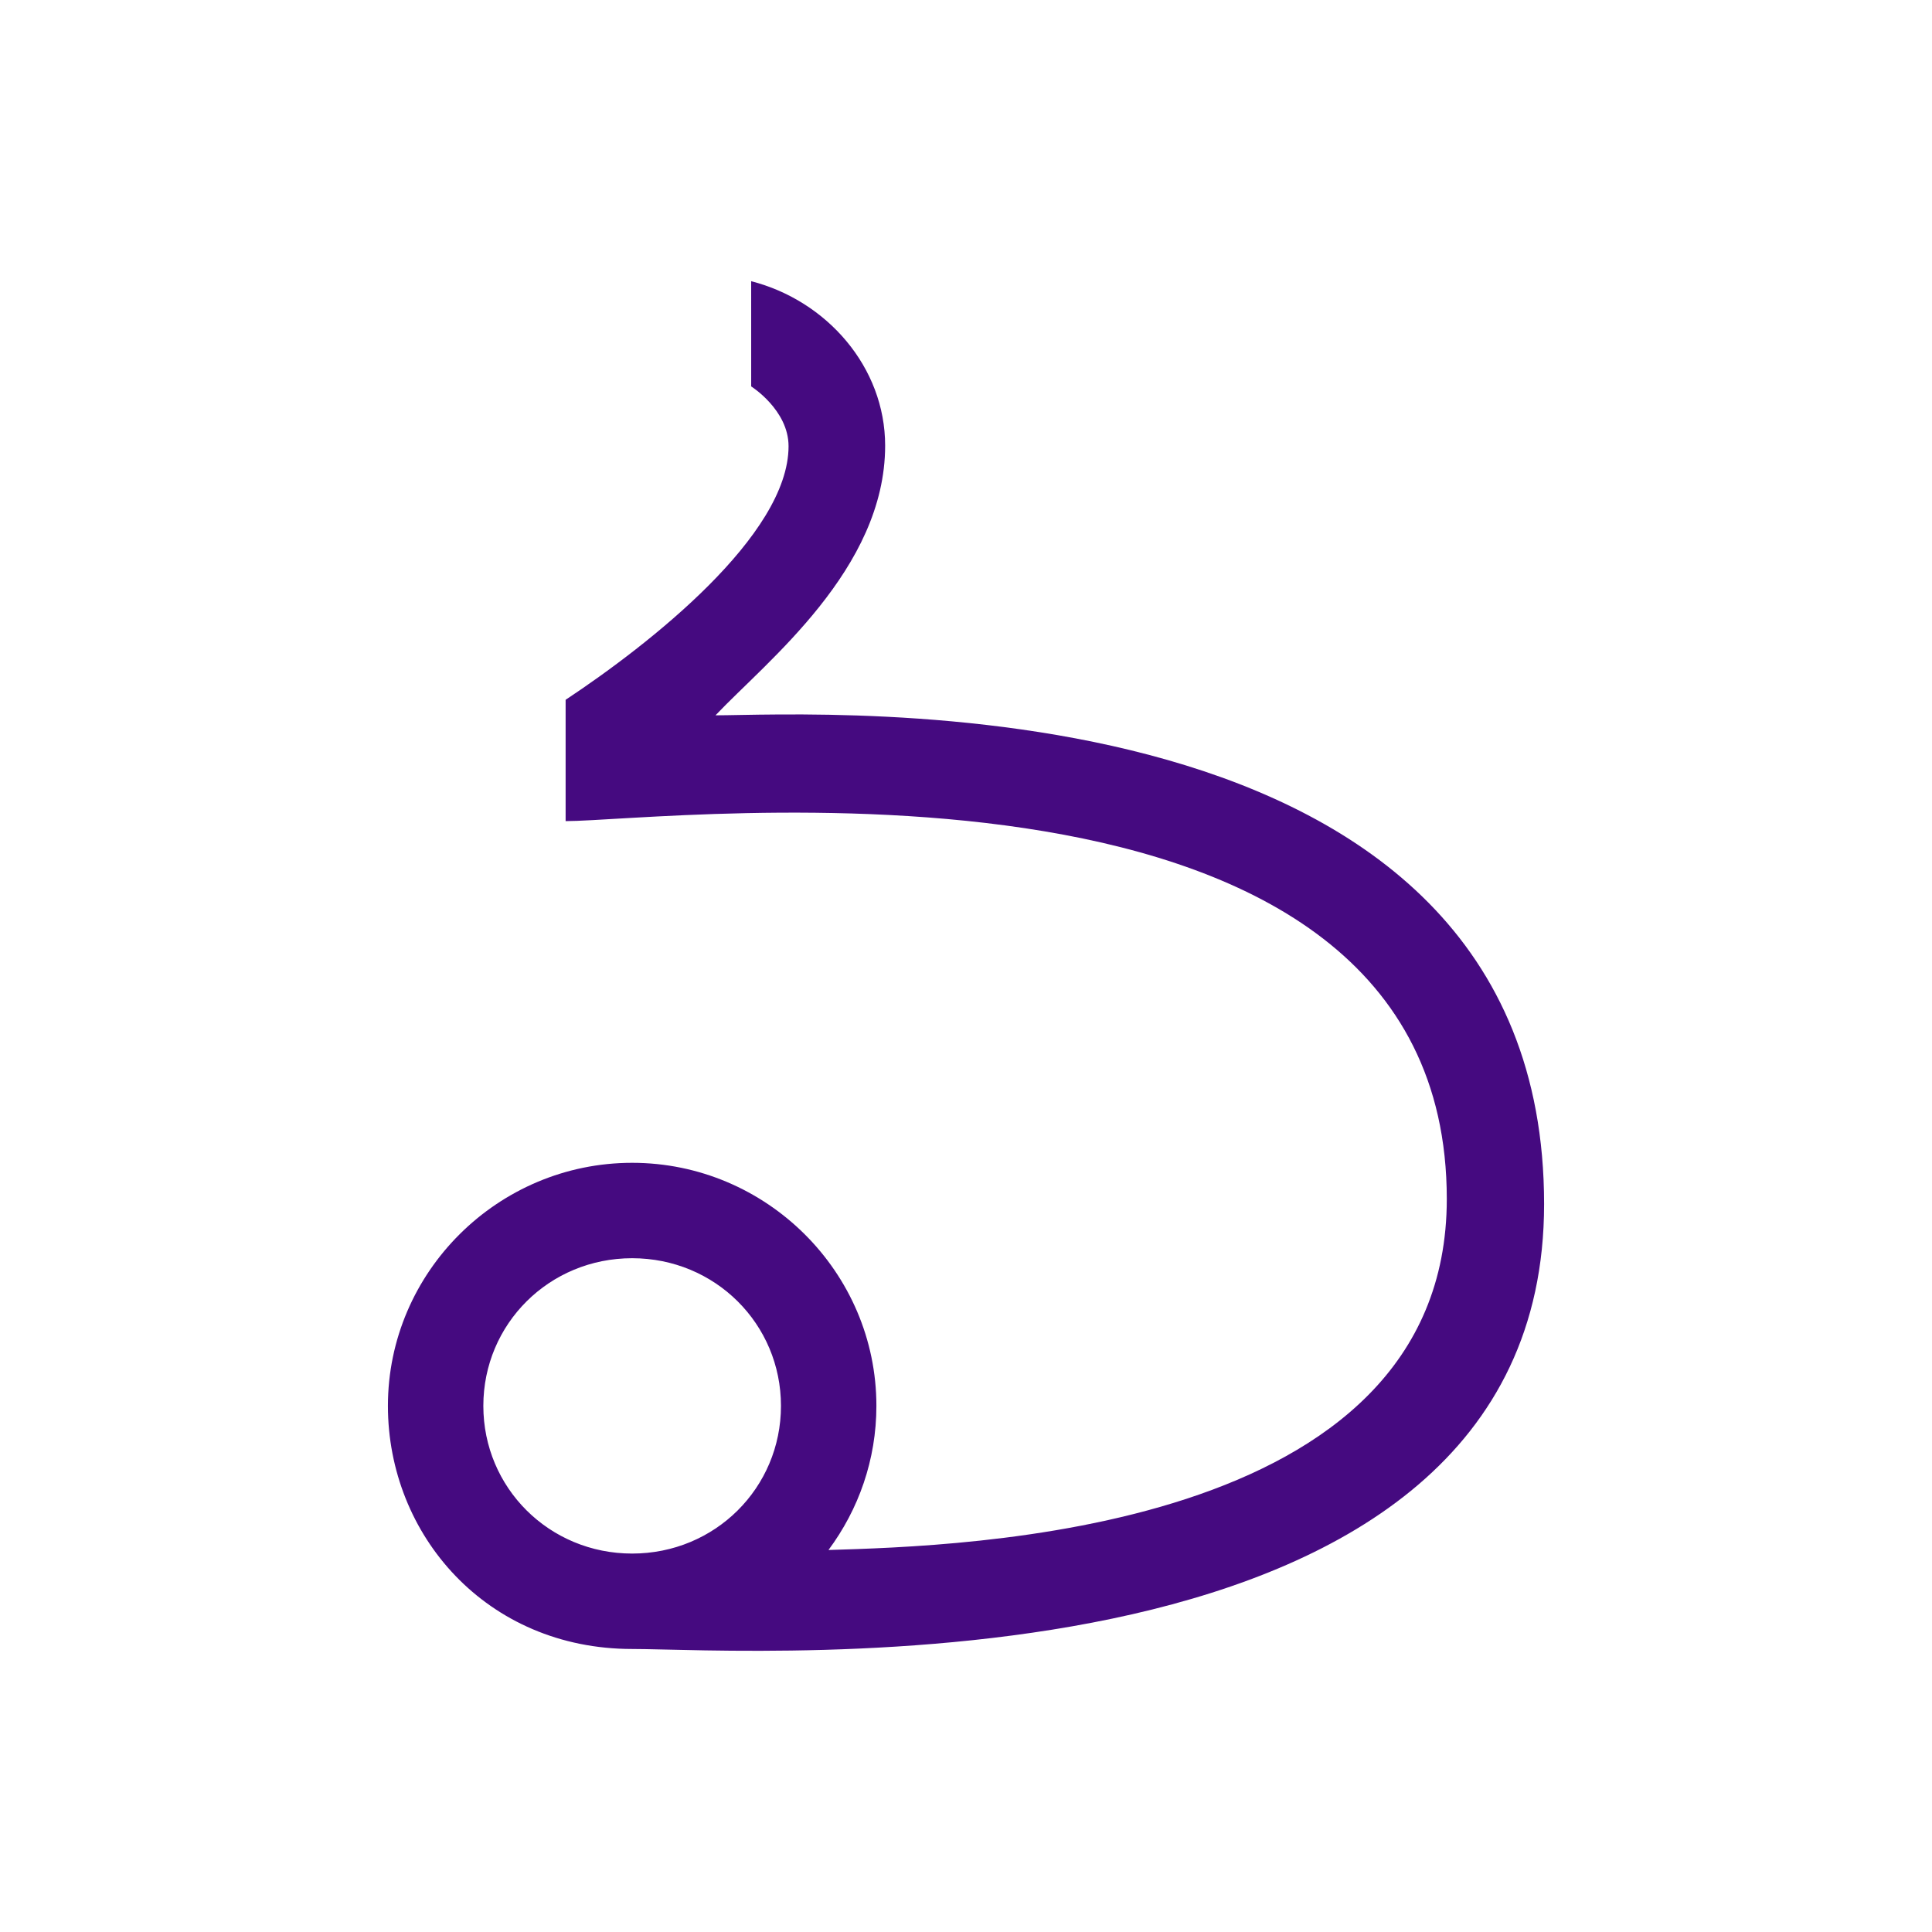 <?xml version="1.0" encoding="UTF-8" standalone="no"?>
<!-- Created with Inkscape (http://www.inkscape.org/) -->

<svg
   xmlns:dc="http://purl.org/dc/elements/1.1/"
   xmlns:cc="http://creativecommons.org/ns#"
   xmlns:rdf="http://www.w3.org/1999/02/22-rdf-syntax-ns#"
   xmlns:svg="http://www.w3.org/2000/svg"
   xmlns="http://www.w3.org/2000/svg"
   xmlns:sodipodi="http://sodipodi.sourceforge.net/DTD/sodipodi-0.dtd"
   xmlns:inkscape="http://www.inkscape.org/namespaces/inkscape"
   width="300"
   height="300"
   viewBox="0 0 300 300"
   version="1.1"
   id="svg8"
   inkscape:version="0.92.2 (5c3e80d, 2017-08-06)"
   sodipodi:docname="Capriun.svg"
   inkscape:export-filename="C:\Users\irock\Desktop\Stuff\Images\Homestuck\ezodiac\10 Purple\Derse\Capriun.png"
   inkscape:export-xdpi="320"
   inkscape:export-ydpi="320">
  <title
     id="title8525">Capriun</title>
  <defs
     id="defs2" />
  <sodipodi:namedview
     id="base"
     pagecolor="#ffffff"
     bordercolor="#666666"
     borderopacity="1.0"
     inkscape:pageopacity="0.0"
     inkscape:pageshadow="2"
     inkscape:zoom="2.8"
     inkscape:cx="177.30677"
     inkscape:cy="115.50044"
     inkscape:document-units="px"
     inkscape:current-layer="layer1"
     showgrid="false"
     showguides="false"
     units="px"
     inkscape:pagecheckerboard="true"
     inkscape:showpageshadow="false" />
  <g
     inkscape:label="Layer 1"
     inkscape:groupmode="layer"
     id="layer1"
     transform="translate(181.429,-513.339)">
    <path
       style="color:#000000;font-style:normal;font-variant:normal;font-weight:normal;font-stretch:normal;font-size:medium;line-height:normal;font-family:sans-serif;font-variant-ligatures:normal;font-variant-position:normal;font-variant-caps:normal;font-variant-numeric:normal;font-variant-alternates:normal;font-feature-settings:normal;text-indent:0;text-align:start;text-decoration:none;text-decoration-line:none;text-decoration-style:solid;text-decoration-color:#000000;letter-spacing:normal;word-spacing:normal;text-transform:none;writing-mode:lr-tb;direction:ltr;text-orientation:mixed;dominant-baseline:auto;baseline-shift:baseline;text-anchor:start;white-space:normal;shape-padding:0;clip-rule:nonzero;display:inline;overflow:visible;visibility:visible;opacity:1;isolation:auto;mix-blend-mode:normal;color-interpolation:sRGB;color-interpolation-filters:linearRGB;solid-color:#000000;solid-opacity:1;vector-effect:none;fill:#450a80;fill-opacity:1;fill-rule:nonzero;stroke:none;stroke-width:14.816;stroke-linecap:butt;stroke-linejoin:miter;stroke-miterlimit:4;stroke-dasharray:none;stroke-dashoffset:0;stroke-opacity:1;color-rendering:auto;image-rendering:auto;shape-rendering:auto;text-rendering:auto;enable-background:accumulate"
       d="m -64.788,557.003 c 11.731,3.008 20.803,13.337 20.803,25.535 0,19.192 -18.442,33.519 -26.34,41.875 15.515,0 128.662,-6.841 128.662,75.893 0,77.715 -123.24,69.086 -141.608,69.086 -22.588,0 -37.923,-17.682 -37.923,-37.748 0,-20.782 17.09,-37.744 37.924,-37.744 20.834,0 37.926,16.962 37.926,37.744 0,8.365 -2.774,16.108 -7.441,22.379 20.318,-0.635 96.012,-2.424 96.012,-54.506 0,-74.015 -120.997,-58.676 -136.828,-58.676 v -18.838 c 13.07,-8.658 34.617,-25.572 34.617,-39.375 0,-5.641 -5.803,-9.287 -5.803,-9.287 z m -18.482,151.711 c -12.874,0 -23.107,10.202 -23.107,22.93 0,12.728 10.234,22.932 23.107,22.932 12.874,0 23.109,-10.204 23.109,-22.932 0,-12.728 -10.236,-22.93 -23.109,-22.93 z"
       id="path8518"
       inkscape:connector-curvature="0"
       sodipodi:nodetypes="cscssssscsccsccsssss" />
  </g>
</svg>
